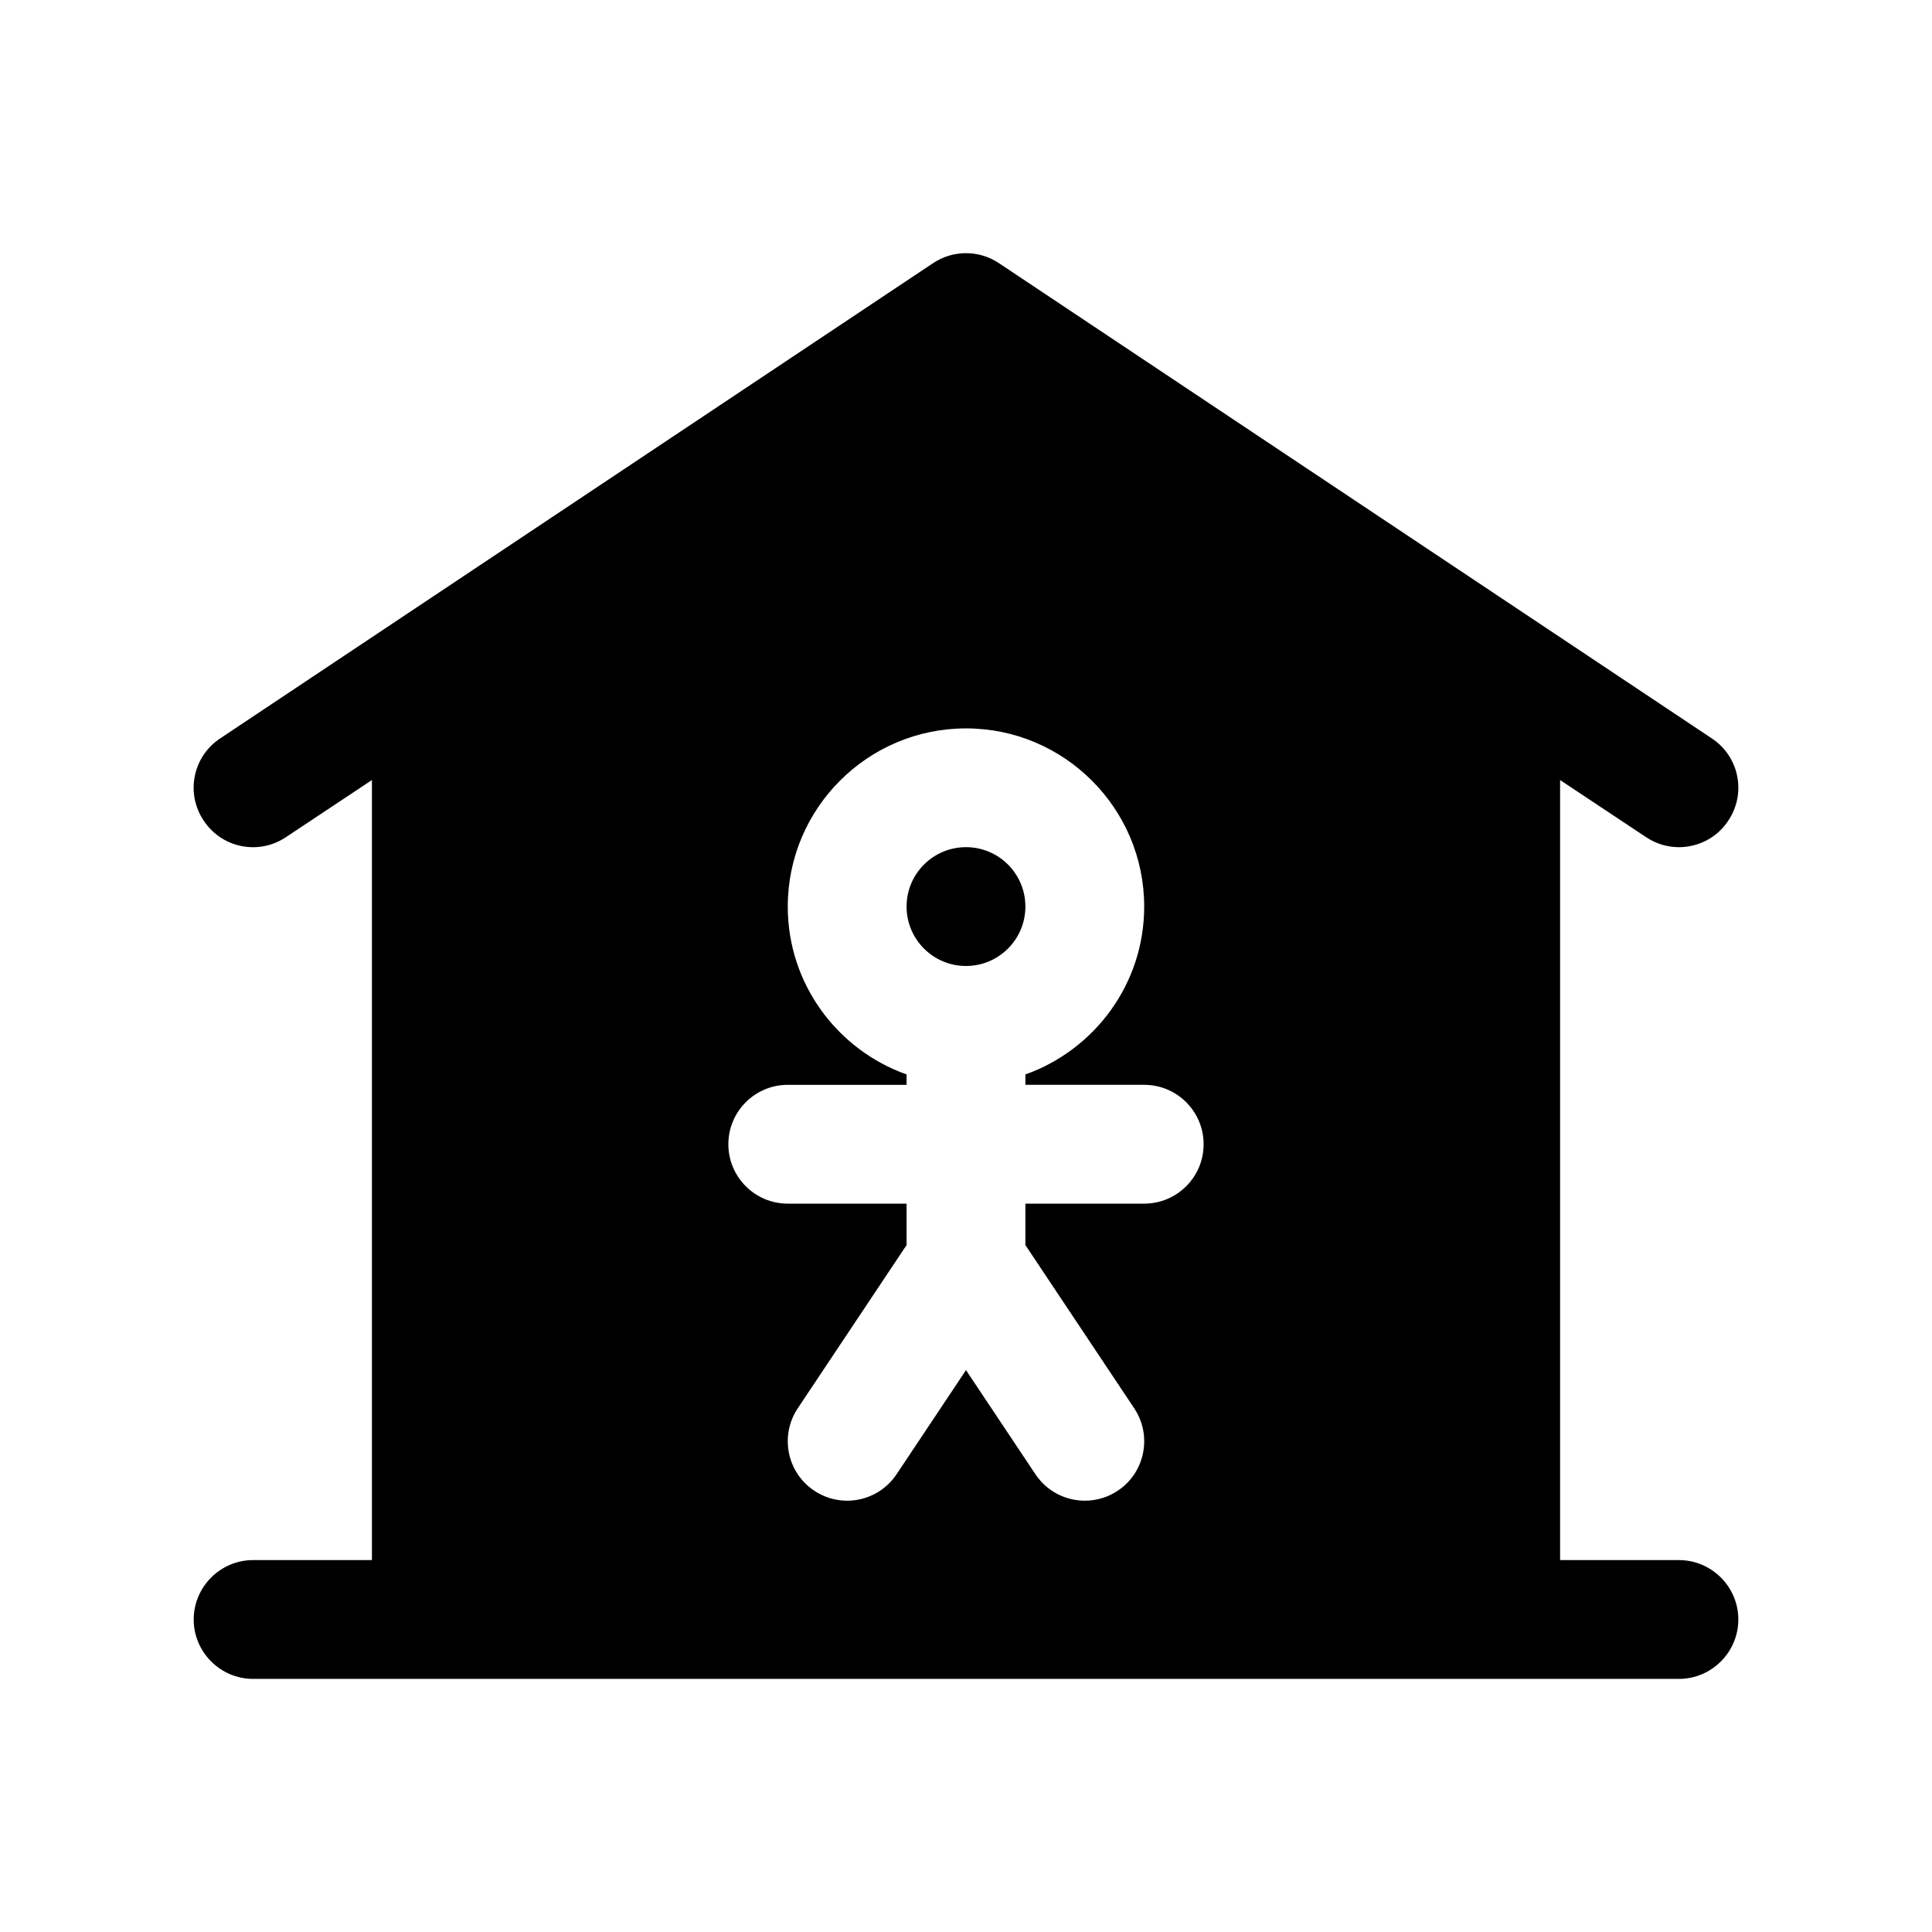 <?xml version="1.0" encoding="UTF-8"?>
<!-- The Best Svg Icon site in the world: iconSvg.co, Visit us! https://iconsvg.co -->
<svg fill="#000000" width="800px" height="800px" version="1.1" viewBox="144 144 512 512" xmlns="http://www.w3.org/2000/svg">
 <g>
  <path d="m415.74 384.25c0 8.695-7.047 15.746-15.742 15.746s-15.746-7.051-15.746-15.746c0-8.695 7.051-15.742 15.746-15.742s15.742 7.047 15.742 15.742"/>
  <path d="m588.93 557.44h-31.488v-206.72l22.75 15.113c2.68 1.812 5.75 2.68 8.738 2.68 5.039 0 10.078-2.441 13.066-7.008 4.879-7.242 2.914-17.004-4.328-21.805l-188.93-125.95c-5.273-3.543-12.203-3.543-17.477 0l-188.93 125.95c-7.242 4.801-9.211 14.562-4.328 21.805 4.801 7.242 14.562 9.211 21.805 4.328l22.754-15.113v206.72h-31.488c-8.66 0-15.742 7.086-15.742 15.742 0 8.66 7.086 15.742 15.742 15.742h377.86c8.66 0 15.742-7.086 15.742-15.742 0.004-8.656-7.082-15.742-15.742-15.742zm-141.7-94.461h-31.488v10.98l28.844 43.266c4.816 7.234 2.867 17.012-4.367 21.828-2.68 1.793-5.719 2.644-8.715 2.644-5.086 0-10.078-2.457-13.113-7.016l-18.391-27.582-18.391 27.582c-4.816 7.242-14.594 9.195-21.828 4.367-7.234-4.816-9.188-14.594-4.367-21.828l28.84-43.262v-10.98h-31.488c-8.691 0-15.742-7.055-15.742-15.742 0-8.691 7.055-15.742 15.742-15.742h31.488v-2.754c-18.316-6.512-31.488-23.961-31.488-44.477 0-26.047 21.184-47.23 47.23-47.23s47.23 21.184 47.23 47.23c0 20.516-13.18 37.965-31.488 44.477l0.004 2.75h31.488c8.691 0 15.742 7.055 15.742 15.742 0.004 8.691-7.051 15.746-15.742 15.746z"/>
 </g>
</svg>